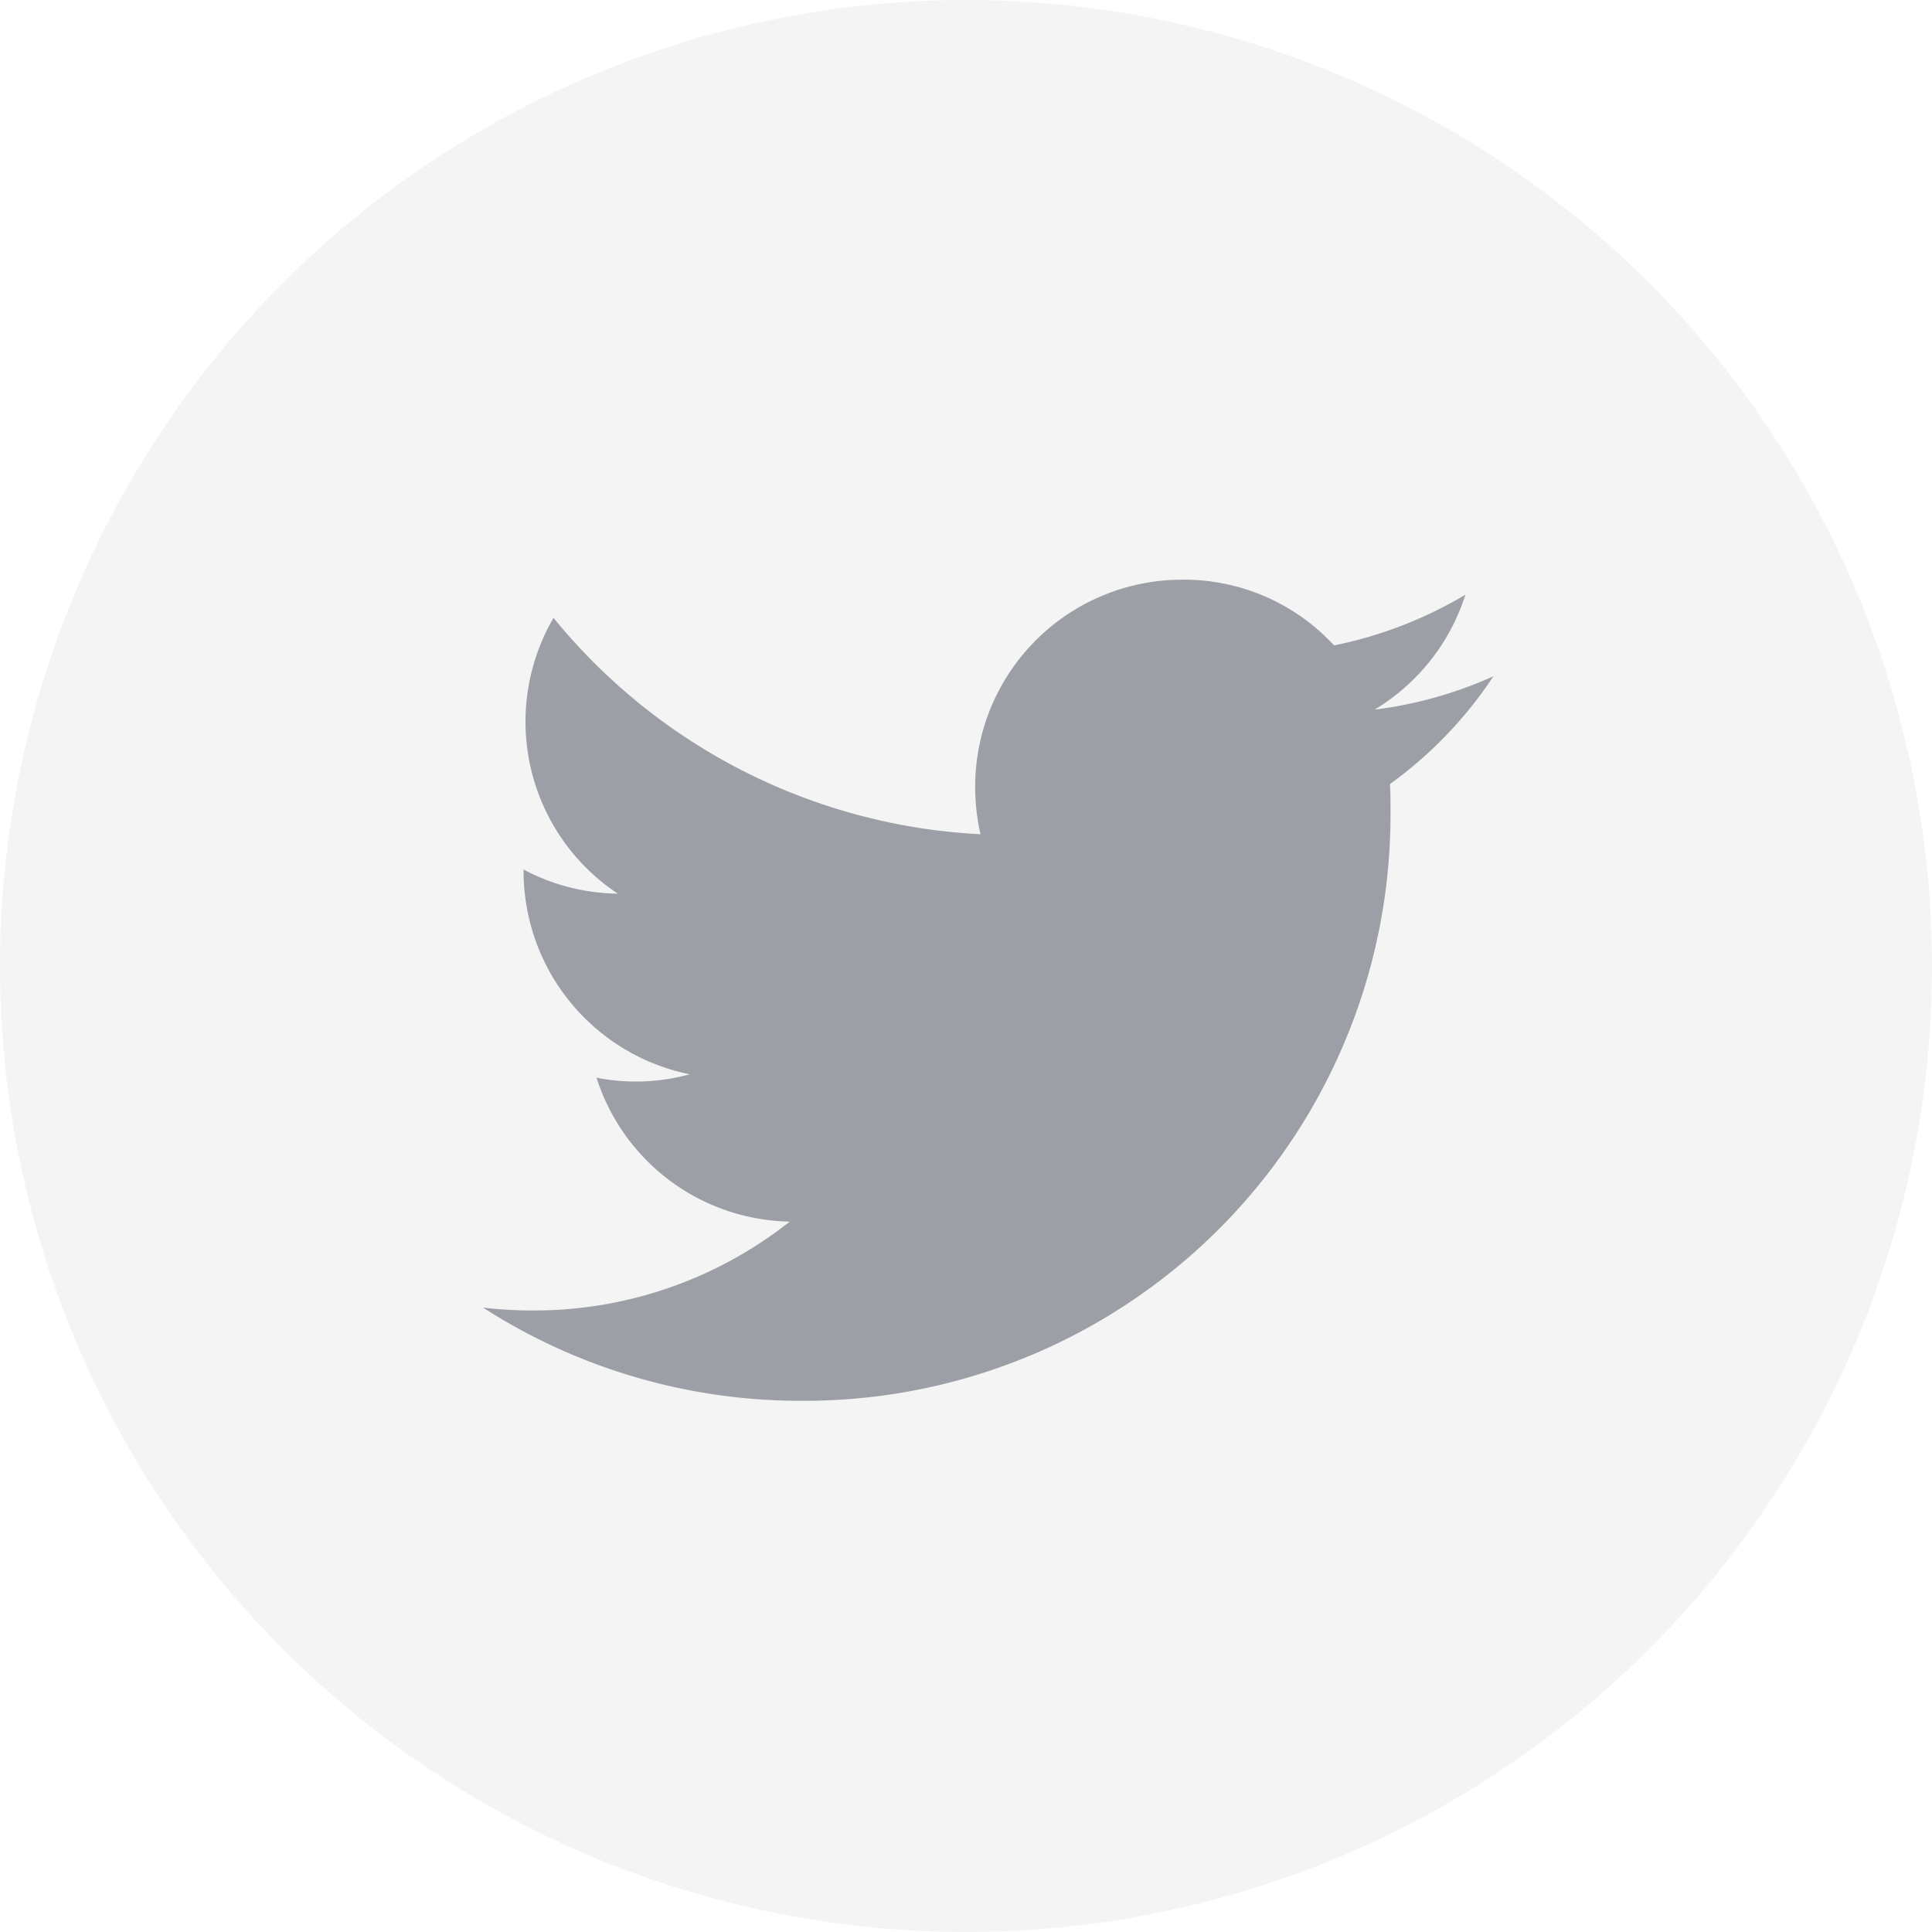 <svg xmlns="http://www.w3.org/2000/svg" width="40" height="40" viewBox="0 0 40 40">
  <g id="Group_11190" data-name="Group 11190" transform="translate(-348 -856)">
    <circle id="Ellipse_386" data-name="Ellipse 386" cx="20" cy="20" r="20" transform="translate(348 856)" fill="rgba(26,34,45,0.05)"/>
    <g id="twitter" transform="translate(356 864)">
      <g id="Boundary" fill="rgba(26,34,45,0.4)" stroke="rgba(0,0,0,0)" stroke-width="1" opacity="0">
        <rect width="24" height="24" stroke="none"/>
        <rect x="0.5" y="0.5" width="23" height="23" fill="none"/>
      </g>
      <path id="Path_twitter" data-name="Path / twitter" d="M22.459,6A8.567,8.567,0,0,1,20,6.69a4.3,4.3,0,0,0,1.88-2.38,8.64,8.64,0,0,1-2.72,1.05A4.224,4.224,0,0,0,16,4a4.285,4.285,0,0,0-4.27,4.29,4.458,4.458,0,0,0,.11.98A12.193,12.193,0,0,1,3,4.79,4.273,4.273,0,0,0,4.33,10.5,4.242,4.242,0,0,1,2.38,10v.03a4.293,4.293,0,0,0,3.44,4.21,4.206,4.206,0,0,1-1.93.07,4.28,4.28,0,0,0,4,2.98,8.521,8.521,0,0,1-5.33,1.84,8.721,8.721,0,0,1-1.02-.06A12.144,12.144,0,0,0,8.12,21,12.135,12.135,0,0,0,20.329,8.79c0-.19,0-.37-.01-.56A8.571,8.571,0,0,0,22.459,6Z" transform="translate(0.46 0.002)" fill="rgba(26,34,45,0.4)"/>
    </g>
  </g>
</svg>
